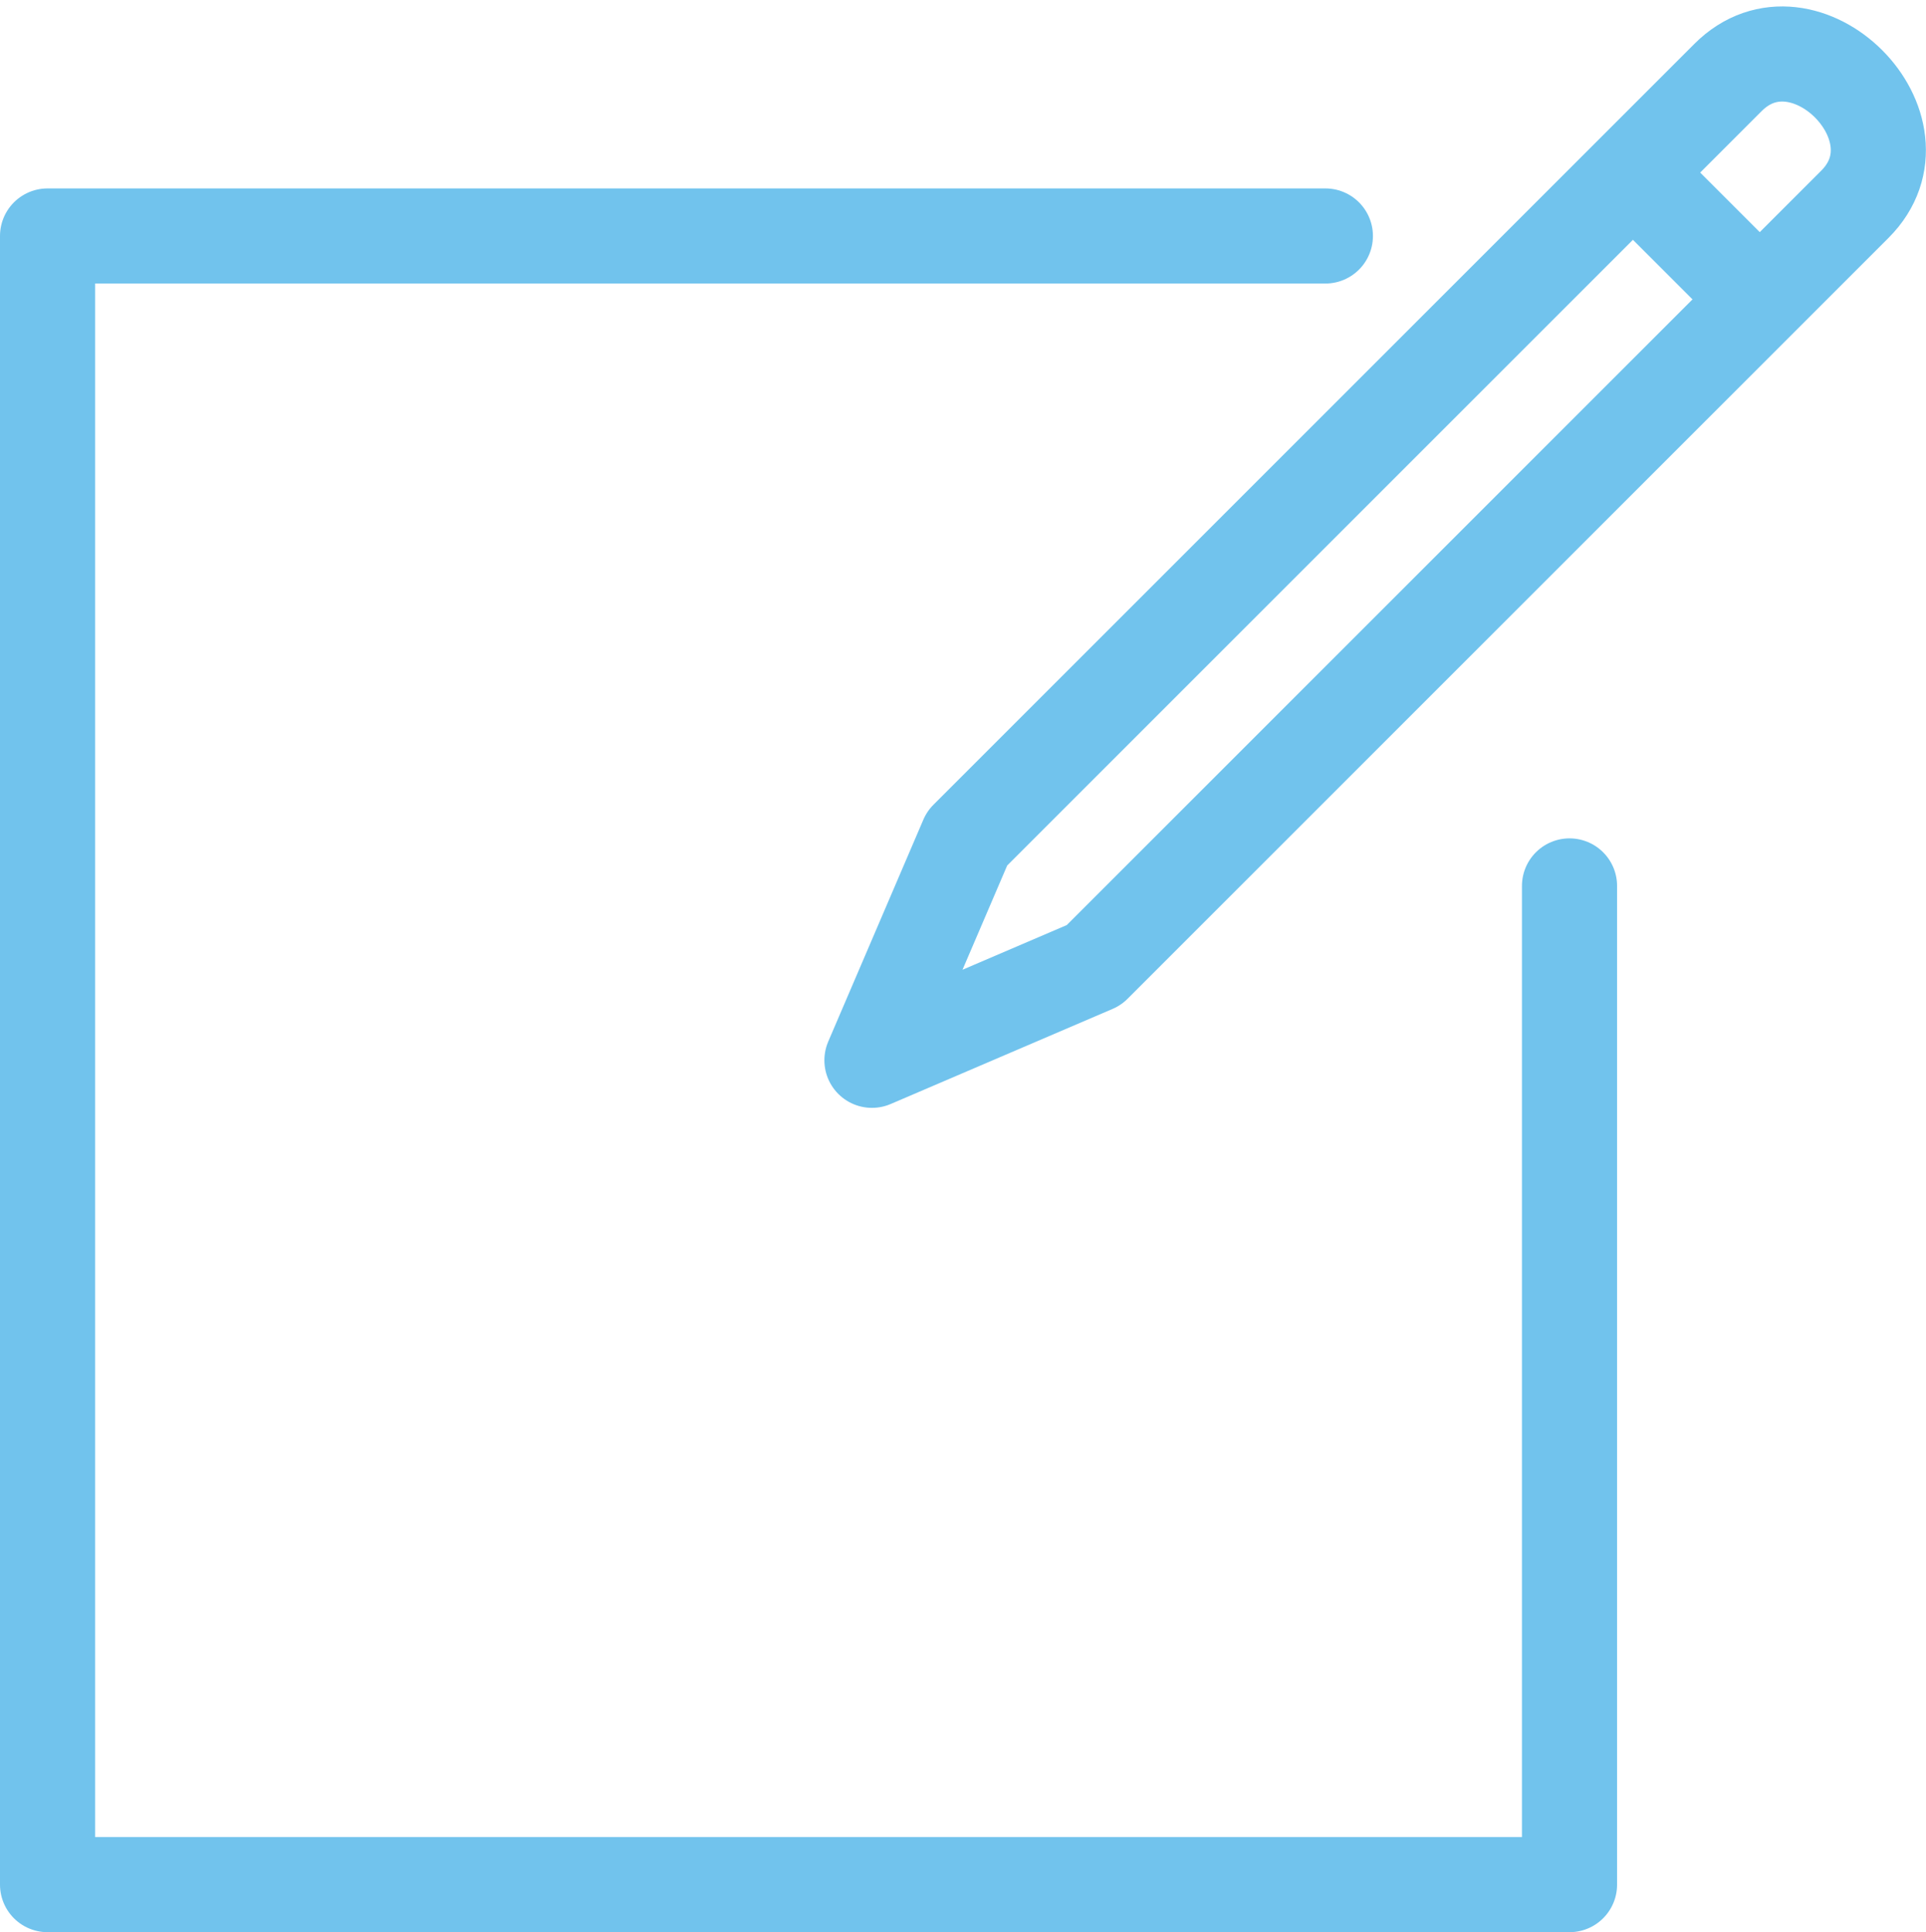 <svg xmlns="http://www.w3.org/2000/svg" width="60.743" height="60.943" viewBox="0 0 60.743 60.943"><g transform="translate(0.5 0.743)"><path d="M49,27.2V58.7H1V6.7H41.3" fill="rgba(0,0,0,0)" stroke="#71c3ed" stroke-linecap="round" stroke-linejoin="round" stroke-miterlimit="10" stroke-width="3"/><path d="M34,29.7l-7,3,3-7,24-24c2.4-2.4,6.4,1.6,4,4Z" fill="rgba(0,0,0,0)" stroke="#71c3ed" stroke-linecap="round" stroke-linejoin="round" stroke-miterlimit="10" stroke-width="3"/><line x2="4" y2="4" transform="translate(51 4.7)" fill="none" stroke="#71c3ed" stroke-linejoin="round" stroke-miterlimit="10" stroke-width="3"/></g></svg>